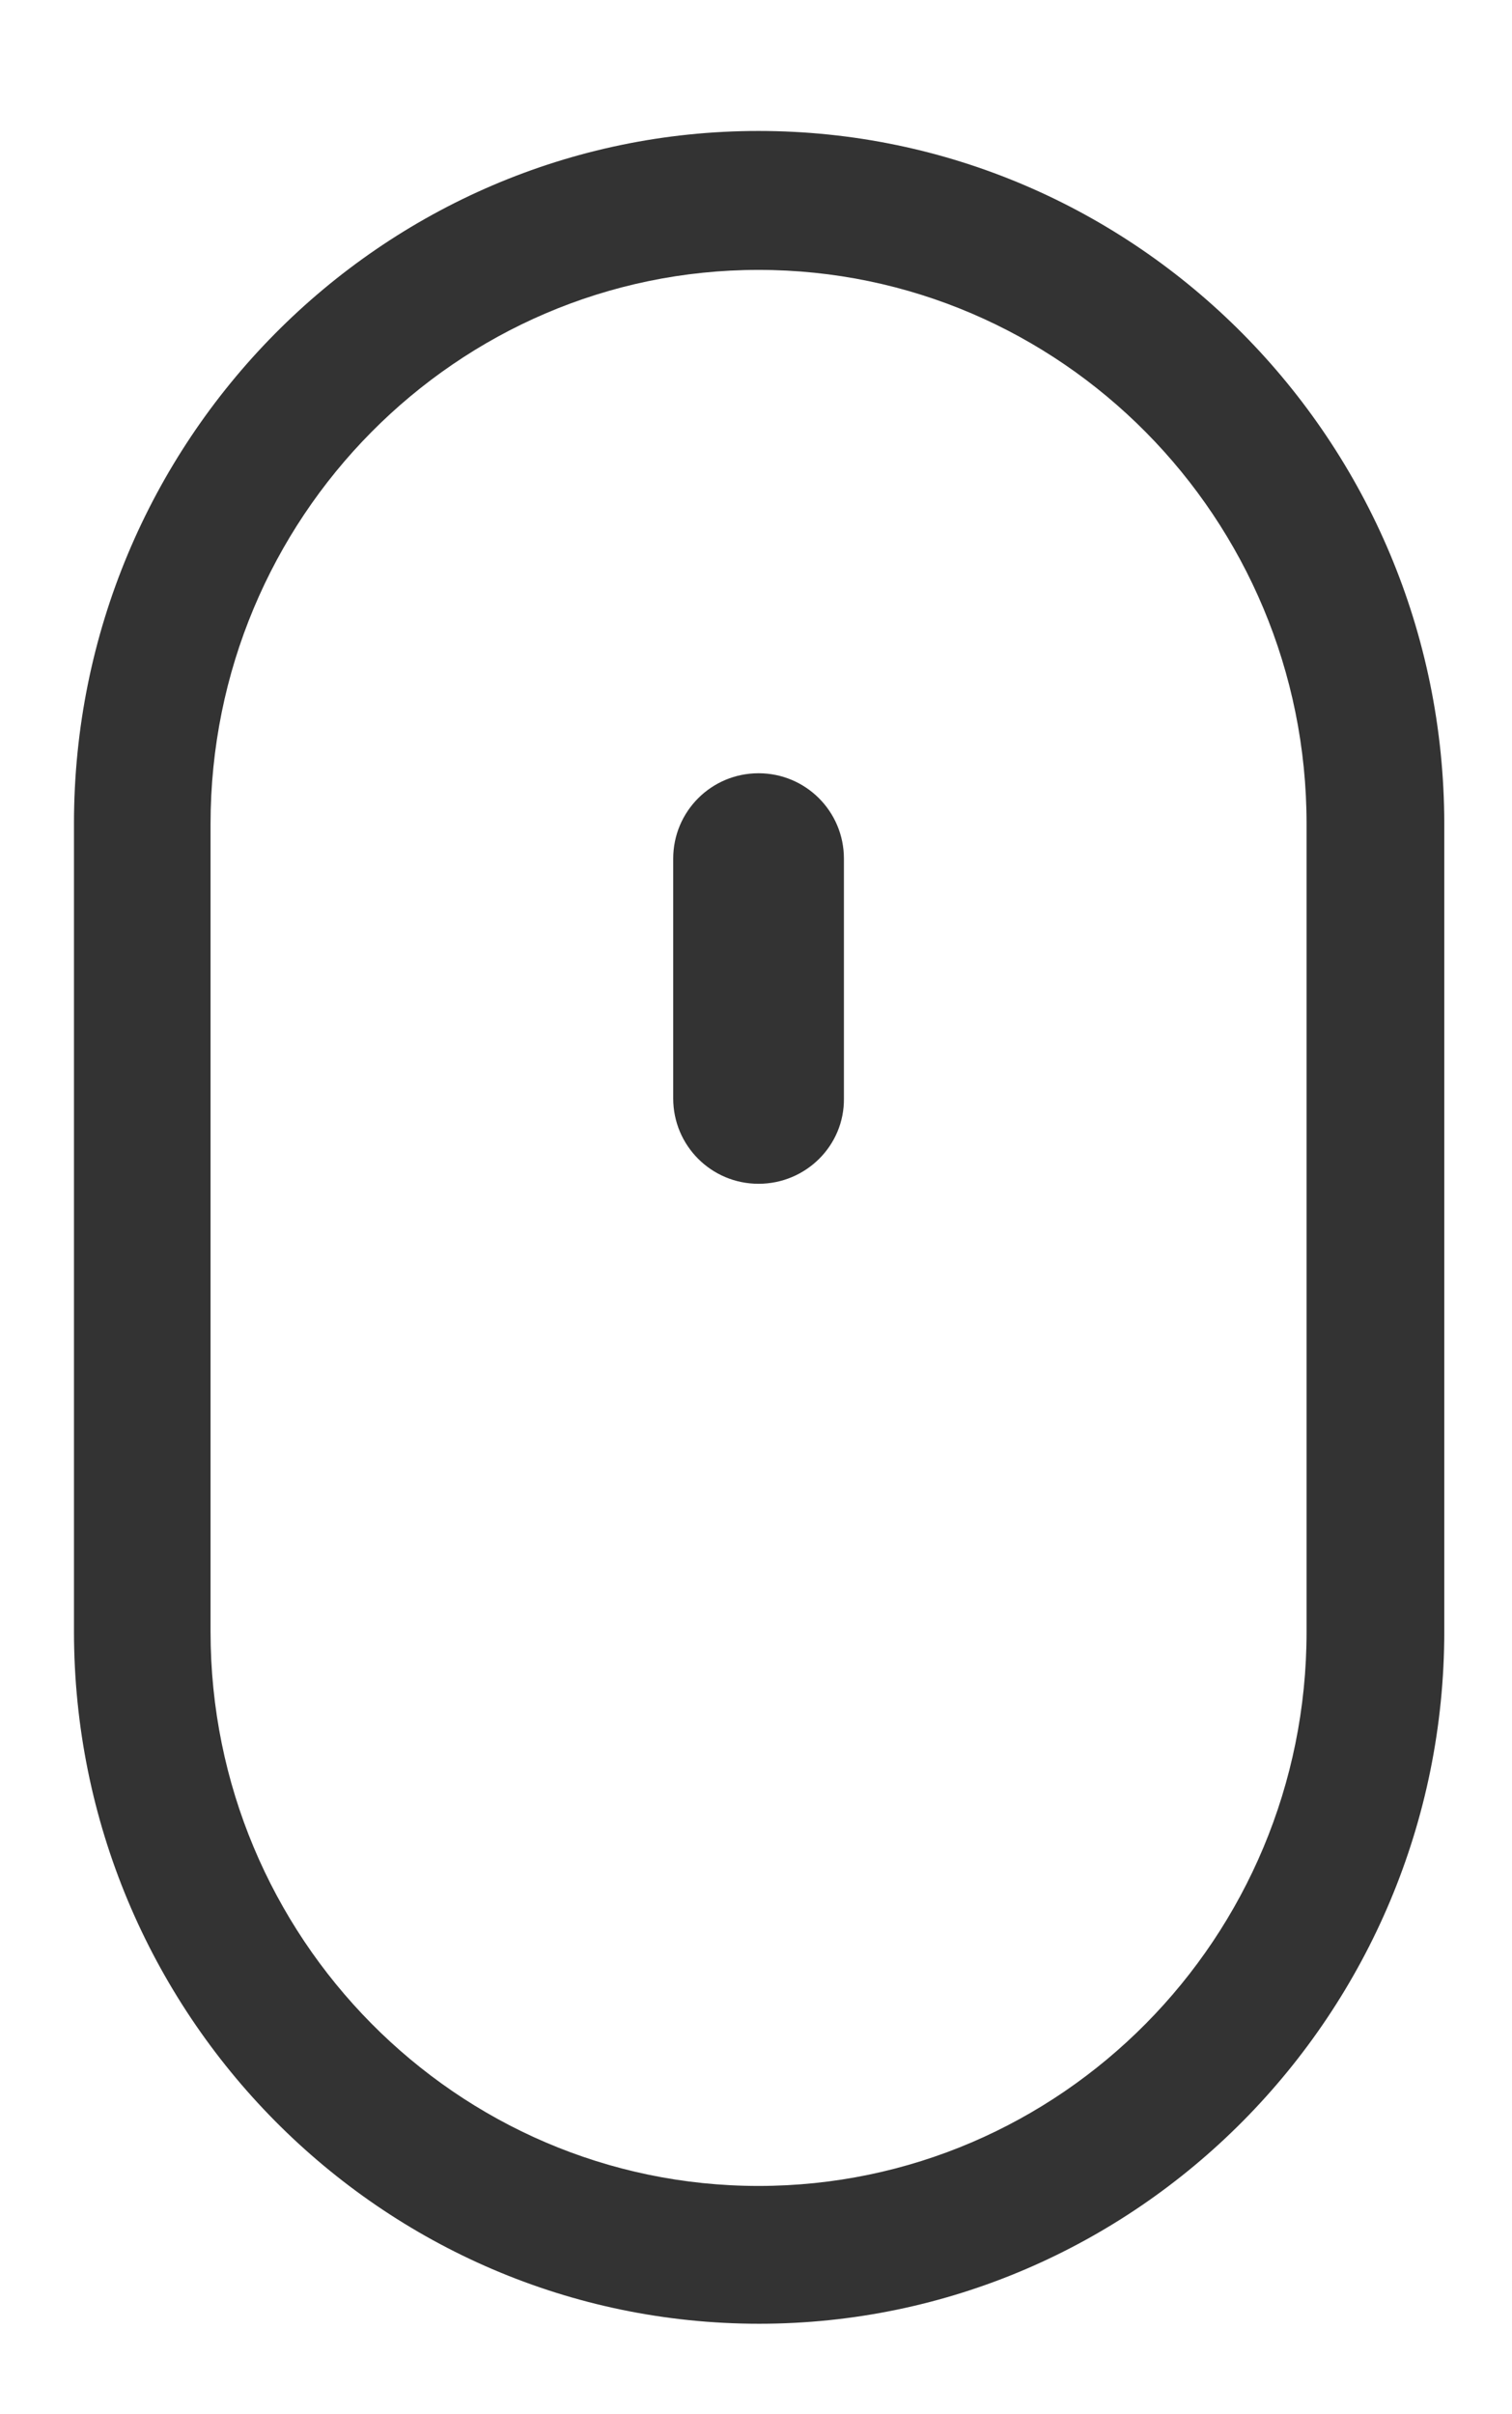 <?xml version="1.0" encoding="utf-8"?>
<!-- Generator: Adobe Illustrator 24.3.0, SVG Export Plug-In . SVG Version: 6.00 Build 0)  -->
<svg version="1.1" id="Layer_1" xmlns="http://www.w3.org/2000/svg" xmlns:xlink="http://www.w3.org/1999/xlink" x="0px" y="0px"
	 viewBox="0 0 265.7 424" style="enable-background:new 0 0 265.7 424;" xml:space="preserve">
<style type="text/css">
	.st0{fill:none;}
	.st1{fill:#333333;}
</style>
<rect x="-366.7" y="-257.3" class="st0" width="1000" height="1000"/>
<g>
	<path class="st1" d="M133.3,23C67,23,13,77.5,13,144.6v141.9c0,67.1,54,121.6,120.4,121.6s120.4-54.6,120.4-121.6V144.6
		C253.7,77.5,199.7,23,133.3,23z M229.6,290.7v-4.1c0,53.7-43.2,97.3-96.3,97.3S37,340.2,37,286.6v4.1v-73.1v-72.9
		c0-53.7,43.2-97.3,96.3-97.3c53.1,0,96.3,43.6,96.3,97.3v72.9V290.7z"/>
	<path class="st1" d="M133.3,207.9c-8.3,0-15-6.7-15-15v-42.1c0-8.3,6.7-15,15-15s15,6.7,15,15v42.1
		C148.4,201.2,141.6,207.9,133.3,207.9z"/>
</g>
</svg>
